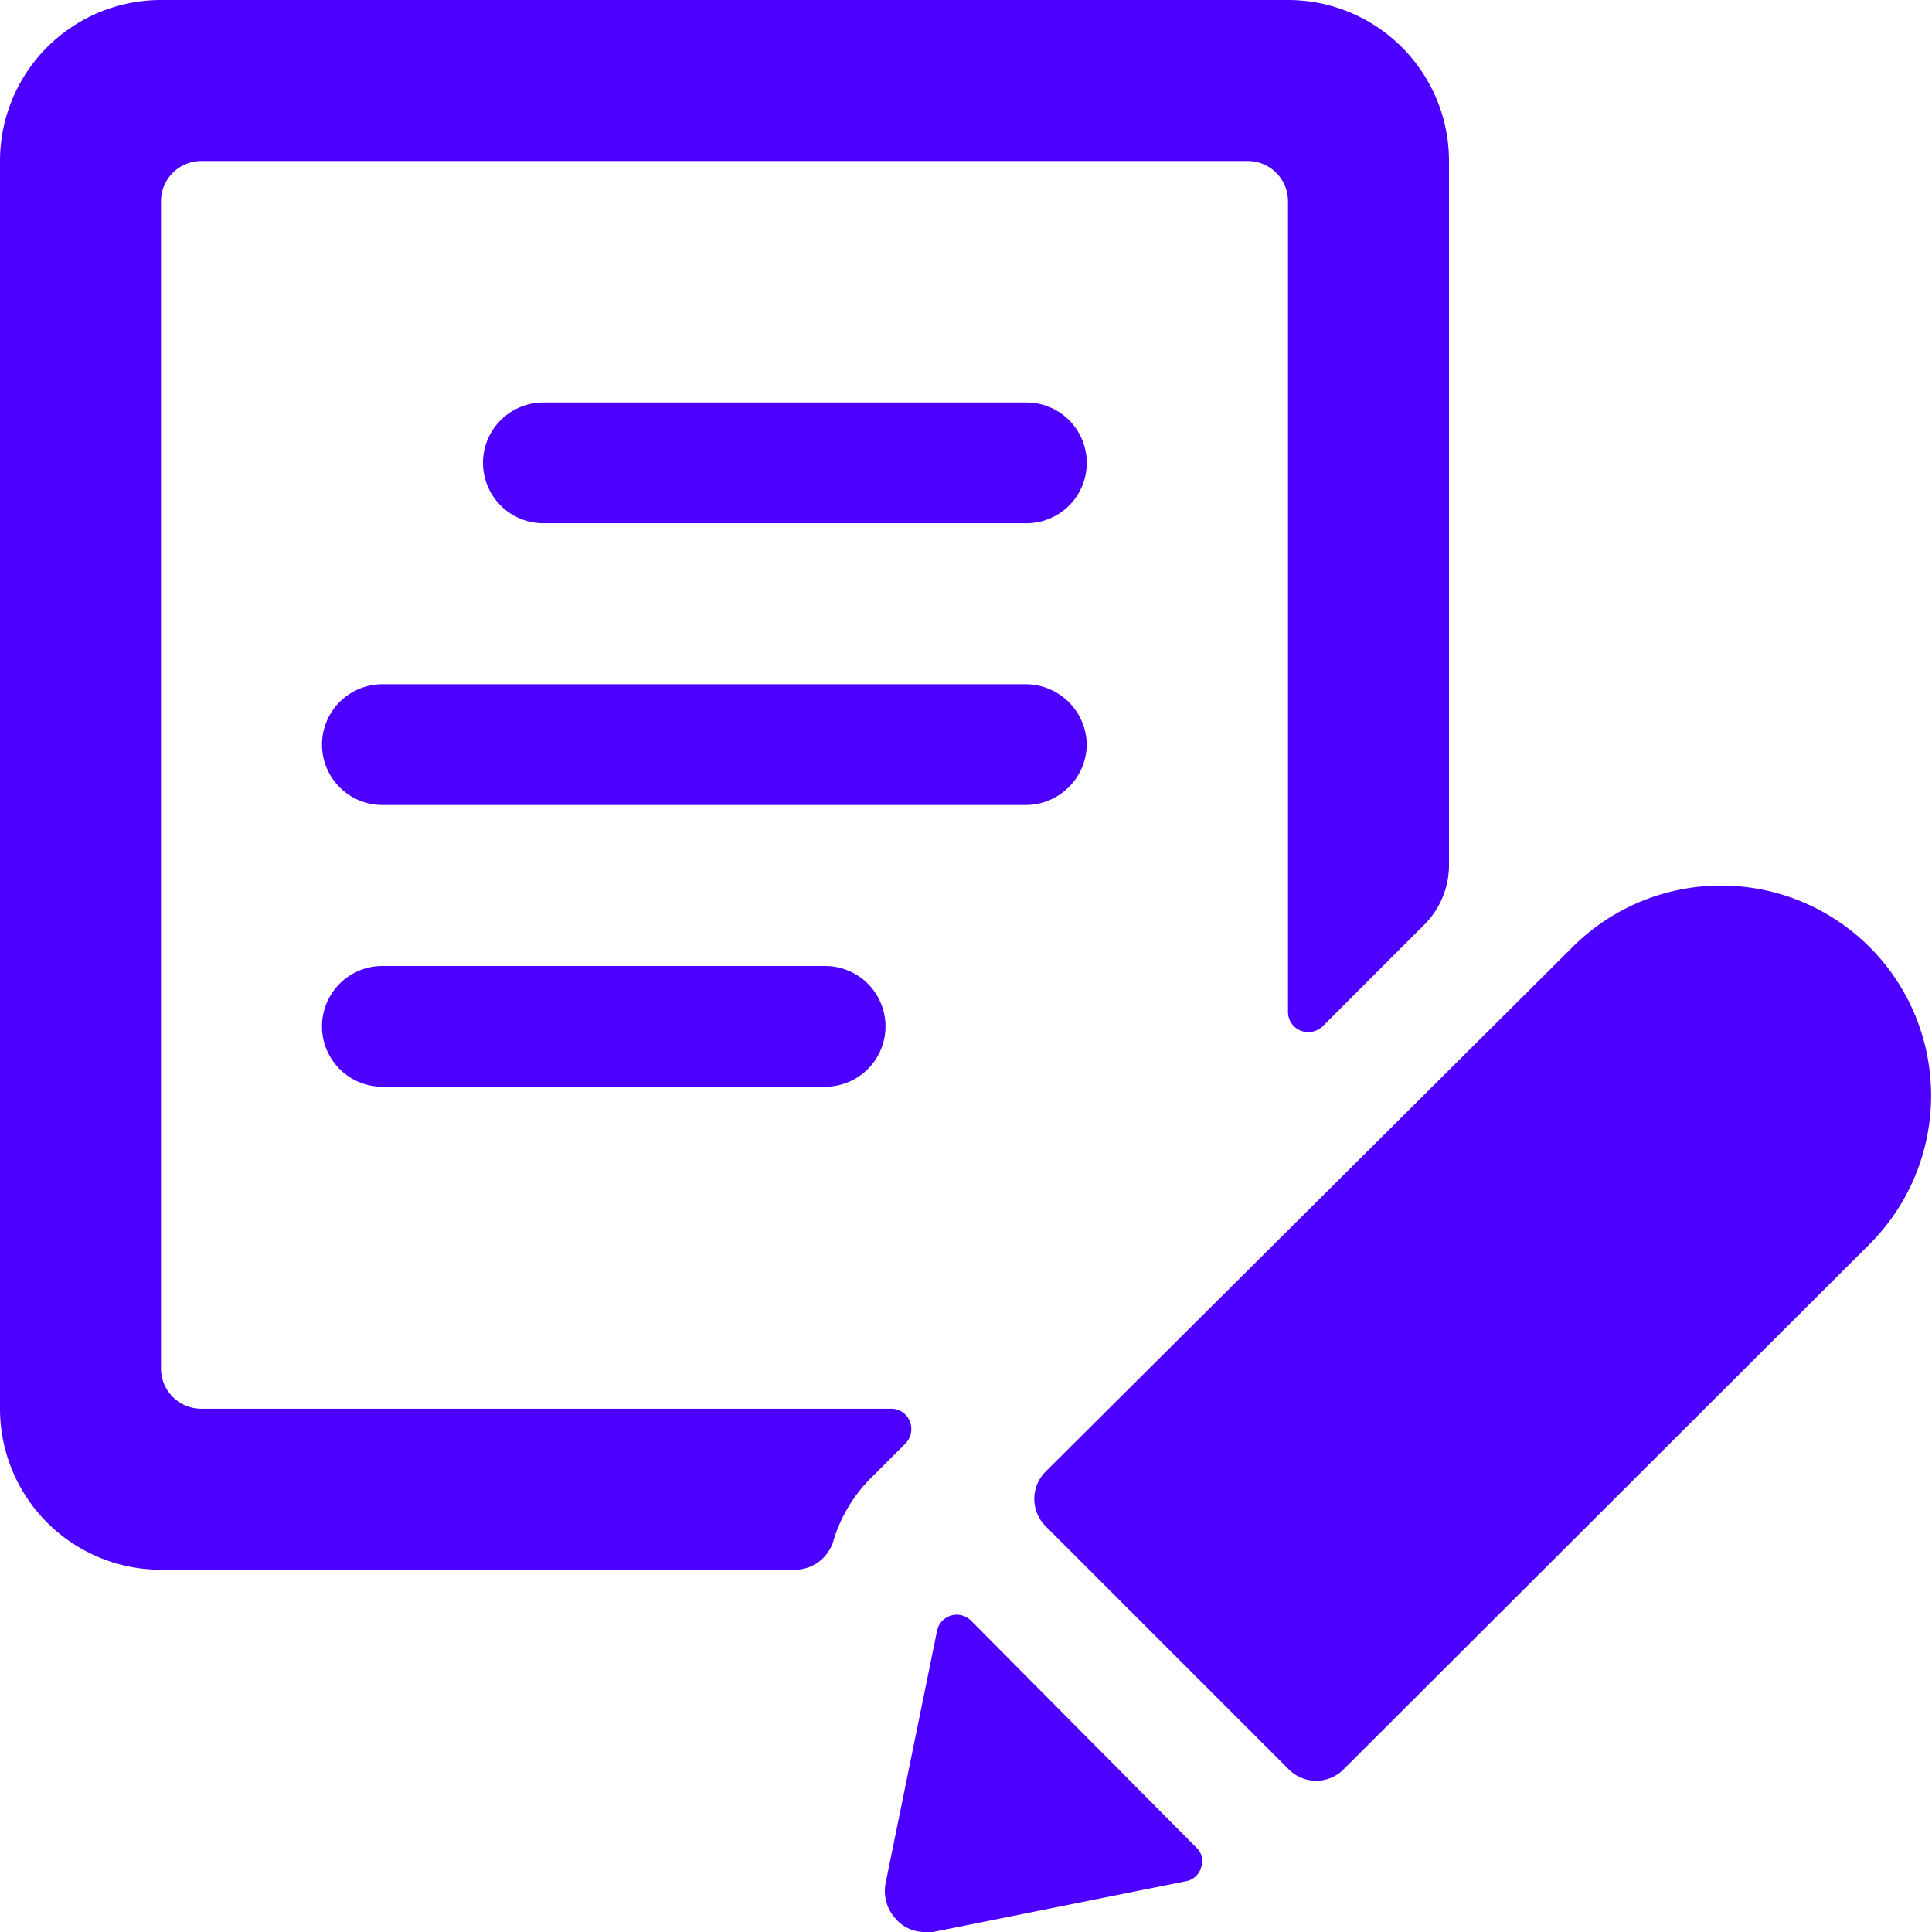 <svg xmlns="http://www.w3.org/2000/svg" viewBox="0 0 24 24" id="Content-Paper-Edit--Streamline-Ultimate.svg" height="24" width="24"><desc>Content Paper Edit Streamline Icon: https://streamlinehq.com</desc><g id="Content-Paper-Edit--Streamline-Ultimate.svg"><path d="M12.75 5h-6a0.75 0.75 0 0 0 0 1.5h6a0.75 0.75 0 0 0 0 -1.5Z" fill="#4c00ff" stroke-width="1"></path><path d="M13.5 9.25a0.76 0.76 0 0 0 -0.75 -0.75h-8a0.75 0.75 0 0 0 0 1.5h8a0.76 0.76 0 0 0 0.75 -0.75Z" fill="#4c00ff" stroke-width="1"></path><path d="M4.75 12a0.75 0.75 0 0 0 0 1.5h5.5a0.75 0.75 0 0 0 0 -1.5Z" fill="#4c00ff" stroke-width="1"></path><path d="M11.3 17.65a0.25 0.25 0 0 0 -0.23 -0.15H2.5A0.5 0.5 0 0 1 2 17V2.5a0.5 0.5 0 0 1 0.5 -0.5h13a0.5 0.5 0 0 1 0.5 0.5v10.07a0.25 0.25 0 0 0 0.15 0.23 0.26 0.26 0 0 0 0.28 -0.05l1.28 -1.28a1.05 1.05 0 0 0 0.29 -0.71V2a2 2 0 0 0 -2 -2H2a2 2 0 0 0 -2 2v15.5a2 2 0 0 0 2 2h7.87a0.5 0.5 0 0 0 0.48 -0.35 1.86 1.86 0 0 1 0.5 -0.82l0.4 -0.4a0.26 0.26 0 0 0 0.05 -0.28Z" fill="#4c00ff" stroke-width="1"></path><path d="M12.06 20.13a0.25 0.25 0 0 0 -0.42 0.13L11 23.4a0.51 0.51 0 0 0 0.14 0.45 0.47 0.47 0 0 0 0.35 0.15h0.1l3.14 -0.63a0.24 0.24 0 0 0 0.19 -0.17 0.23 0.23 0 0 0 -0.06 -0.25Z" fill="#4c00ff" stroke-width="1"></path><path d="M23.23 11.77a2.61 2.61 0 0 0 -3.7 0L13 18.27a0.48 0.48 0 0 0 0 0.7l3 3a0.48 0.48 0 0 0 0.7 0l6.51 -6.5a2.61 2.61 0 0 0 0.02 -3.7Z" fill="#4c00ff" stroke-width="1"></path></g></svg>